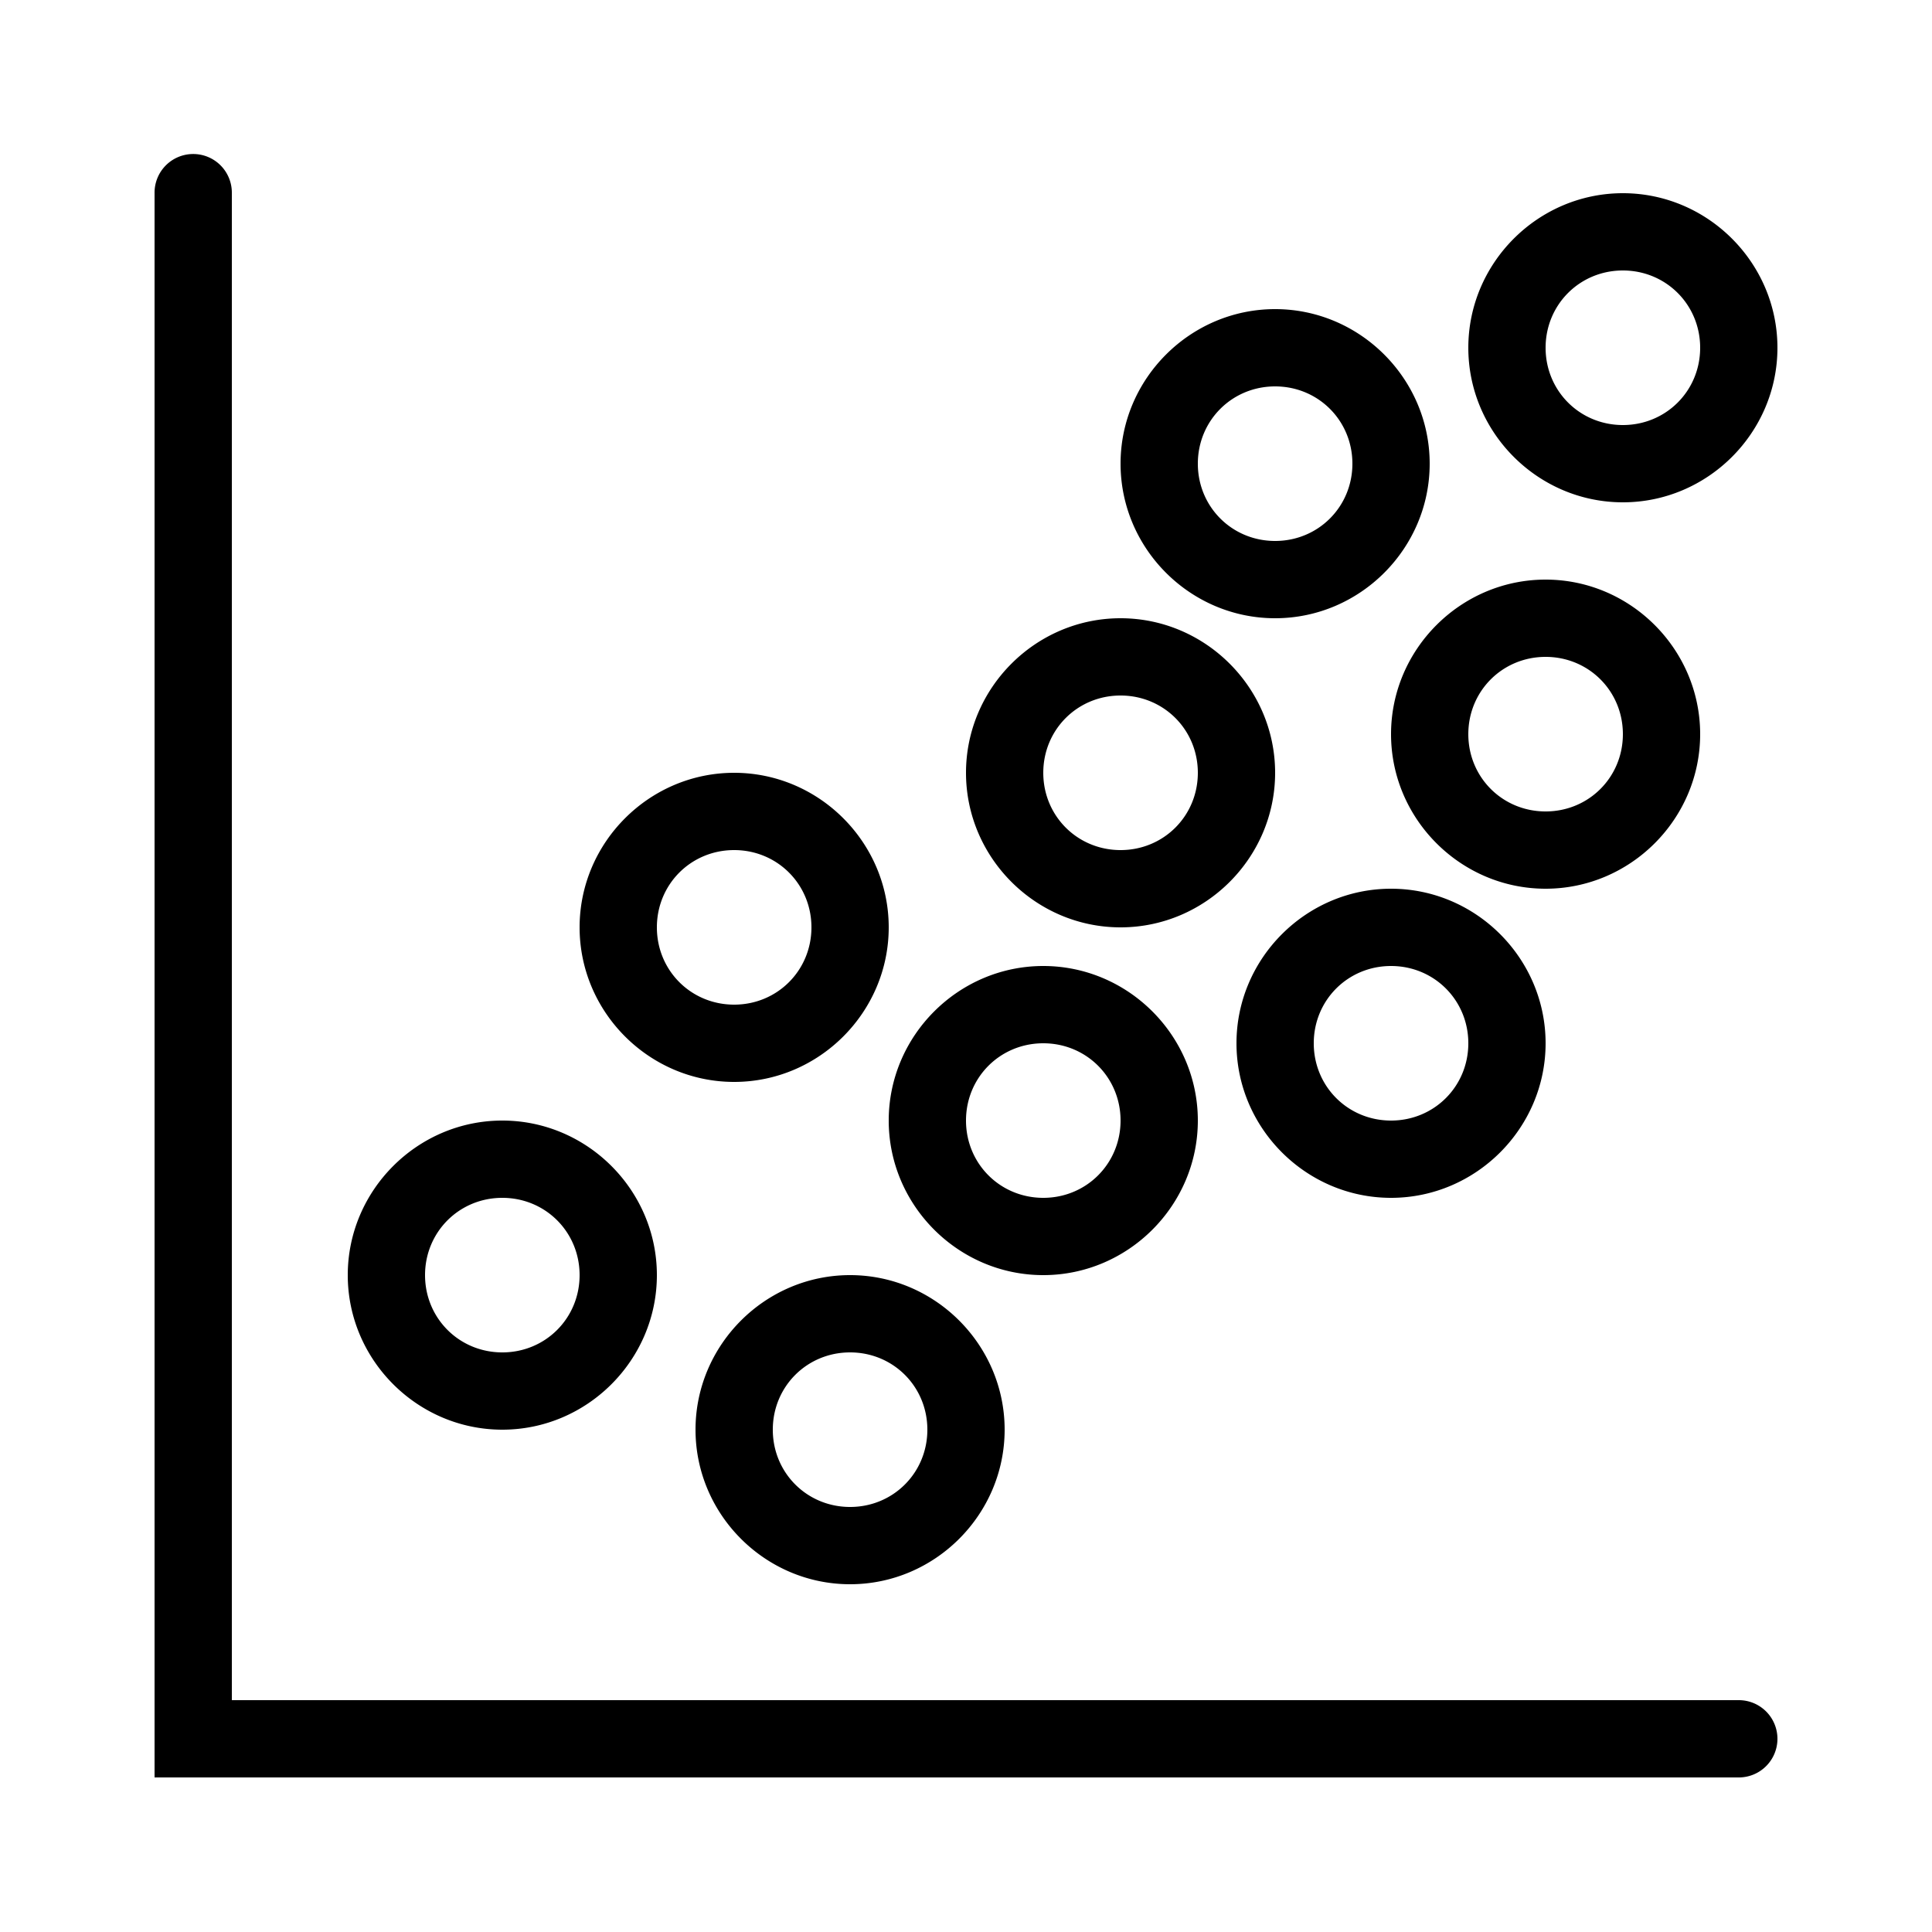 <?xml version="1.0" encoding="utf-8"?>
<svg xmlns="http://www.w3.org/2000/svg" viewBox="0 0 50 50" fill="#000000"><path style="line-height:normal;text-indent:0;text-align:start;text-decoration-line:none;text-decoration-style:solid;text-decoration-color:#000;text-transform:none;block-progression:tb;isolation:auto;mix-blend-mode:normal" d="M 4.984 3.986 A 1 1 0 0 0 4 5 L 4 46 L 45 46 A 1 1 0 1 0 45 44 L 6 44 L 6 5 A 1 1 0 0 0 4.984 3.986 z M 42 5 C 39.803 5 38 6.803 38 9 C 38 11.197 39.803 13 42 13 C 44.197 13 46 11.197 46 9 C 46 6.803 44.197 5 42 5 z M 42 7 C 43.116 7 44 7.884 44 9 C 44 10.116 43.116 11 42 11 C 40.884 11 40 10.116 40 9 C 40 7.884 40.884 7 42 7 z M 33 8 C 30.803 8 29 9.803 29 12 C 29 14.197 30.803 16 33 16 C 35.197 16 37 14.197 37 12 C 37 9.803 35.197 8 33 8 z M 33 10 C 34.116 10 35 10.884 35 12 C 35 13.116 34.116 14 33 14 C 31.884 14 31 13.116 31 12 C 31 10.884 31.884 10 33 10 z M 40 15 C 37.803 15 36 16.803 36 19 C 36 21.197 37.803 23 40 23 C 42.197 23 44 21.197 44 19 C 44 16.803 42.197 15 40 15 z M 29 16 C 26.803 16 25 17.803 25 20 C 25 22.197 26.803 24 29 24 C 31.197 24 33 22.197 33 20 C 33 17.803 31.197 16 29 16 z M 40 17 C 41.116 17 42 17.884 42 19 C 42 20.116 41.116 21 40 21 C 38.884 21 38 20.116 38 19 C 38 17.884 38.884 17 40 17 z M 29 18 C 30.116 18 31 18.884 31 20 C 31 21.116 30.116 22 29 22 C 27.884 22 27 21.116 27 20 C 27 18.884 27.884 18 29 18 z M 19 20 C 16.803 20 15 21.803 15 24 C 15 26.197 16.803 28 19 28 C 21.197 28 23 26.197 23 24 C 23 21.803 21.197 20 19 20 z M 19 22 C 20.116 22 21 22.884 21 24 C 21 25.116 20.116 26 19 26 C 17.884 26 17 25.116 17 24 C 17 22.884 17.884 22 19 22 z M 36 23 C 33.803 23 32 24.803 32 27 C 32 29.197 33.803 31 36 31 C 38.197 31 40 29.197 40 27 C 40 24.803 38.197 23 36 23 z M 27 25 C 24.803 25 23 26.803 23 29 C 23 31.197 24.803 33 27 33 C 29.197 33 31 31.197 31 29 C 31 26.803 29.197 25 27 25 z M 36 25 C 37.116 25 38 25.884 38 27 C 38 28.116 37.116 29 36 29 C 34.884 29 34 28.116 34 27 C 34 25.884 34.884 25 36 25 z M 27 27 C 28.116 27 29 27.884 29 29 C 29 30.116 28.116 31 27 31 C 25.884 31 25 30.116 25 29 C 25 27.884 25.884 27 27 27 z M 13 29 C 10.803 29 9 30.803 9 33 C 9 35.197 10.803 37 13 37 C 15.197 37 17 35.197 17 33 C 17 30.803 15.197 29 13 29 z M 13 31 C 14.116 31 15 31.884 15 33 C 15 34.116 14.116 35 13 35 C 11.884 35 11 34.116 11 33 C 11 31.884 11.884 31 13 31 z M 22 33 C 19.803 33 18 34.803 18 37 C 18 39.197 19.803 41 22 41 C 24.197 41 26 39.197 26 37 C 26 34.803 24.197 33 22 33 z M 22 35 C 23.116 35 24 35.884 24 37 C 24 38.116 23.116 39 22 39 C 20.884 39 20 38.116 20 37 C 20 35.884 20.884 35 22 35 z" fill="#000000"/></svg>
